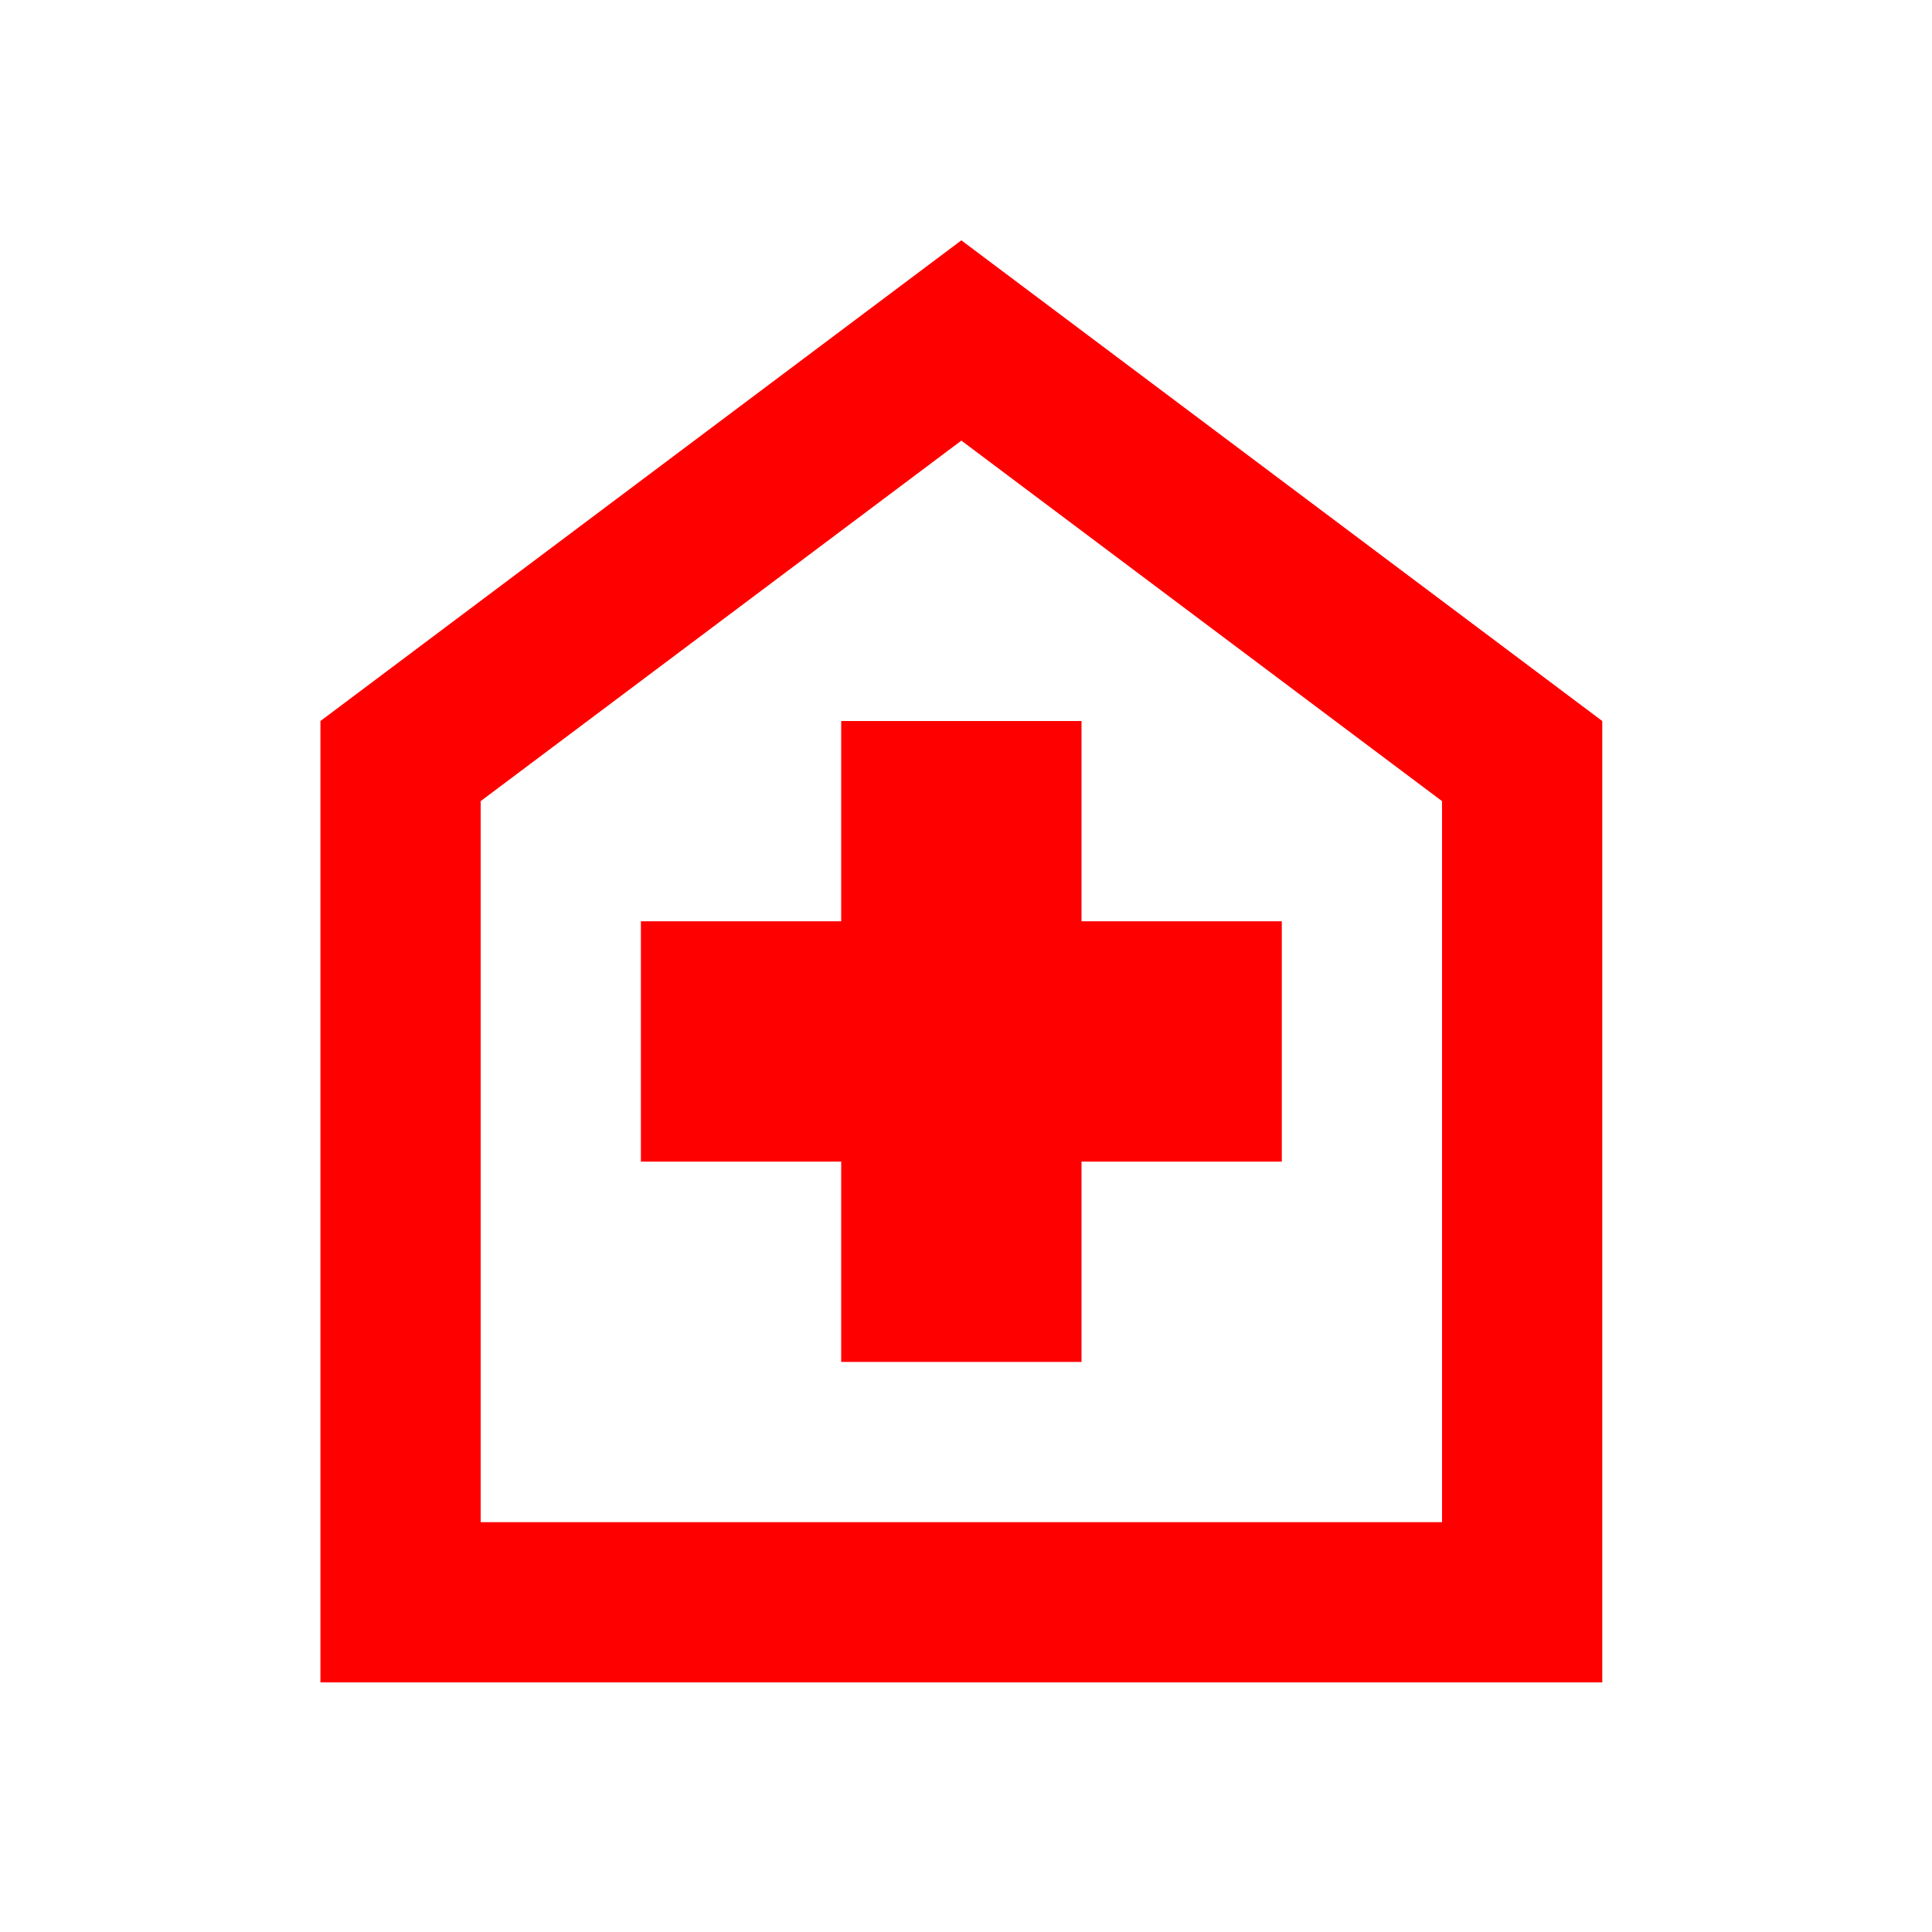 <?xml version="1.0" encoding="UTF-8"?> <svg xmlns="http://www.w3.org/2000/svg" width="119" height="119" viewBox="0 0 119 119" fill="none"><path d="M51.812 83.887H66.615V71.55H78.952V56.747H66.615V44.41H51.812V56.747H39.475V71.55H51.812V83.887ZM19.737 103.625V44.41L59.214 14.803L98.69 44.41V103.625H19.737ZM29.606 93.756H88.821V49.345L59.214 27.14L29.606 49.345V93.756Z" fill="#FF0000"></path></svg> 